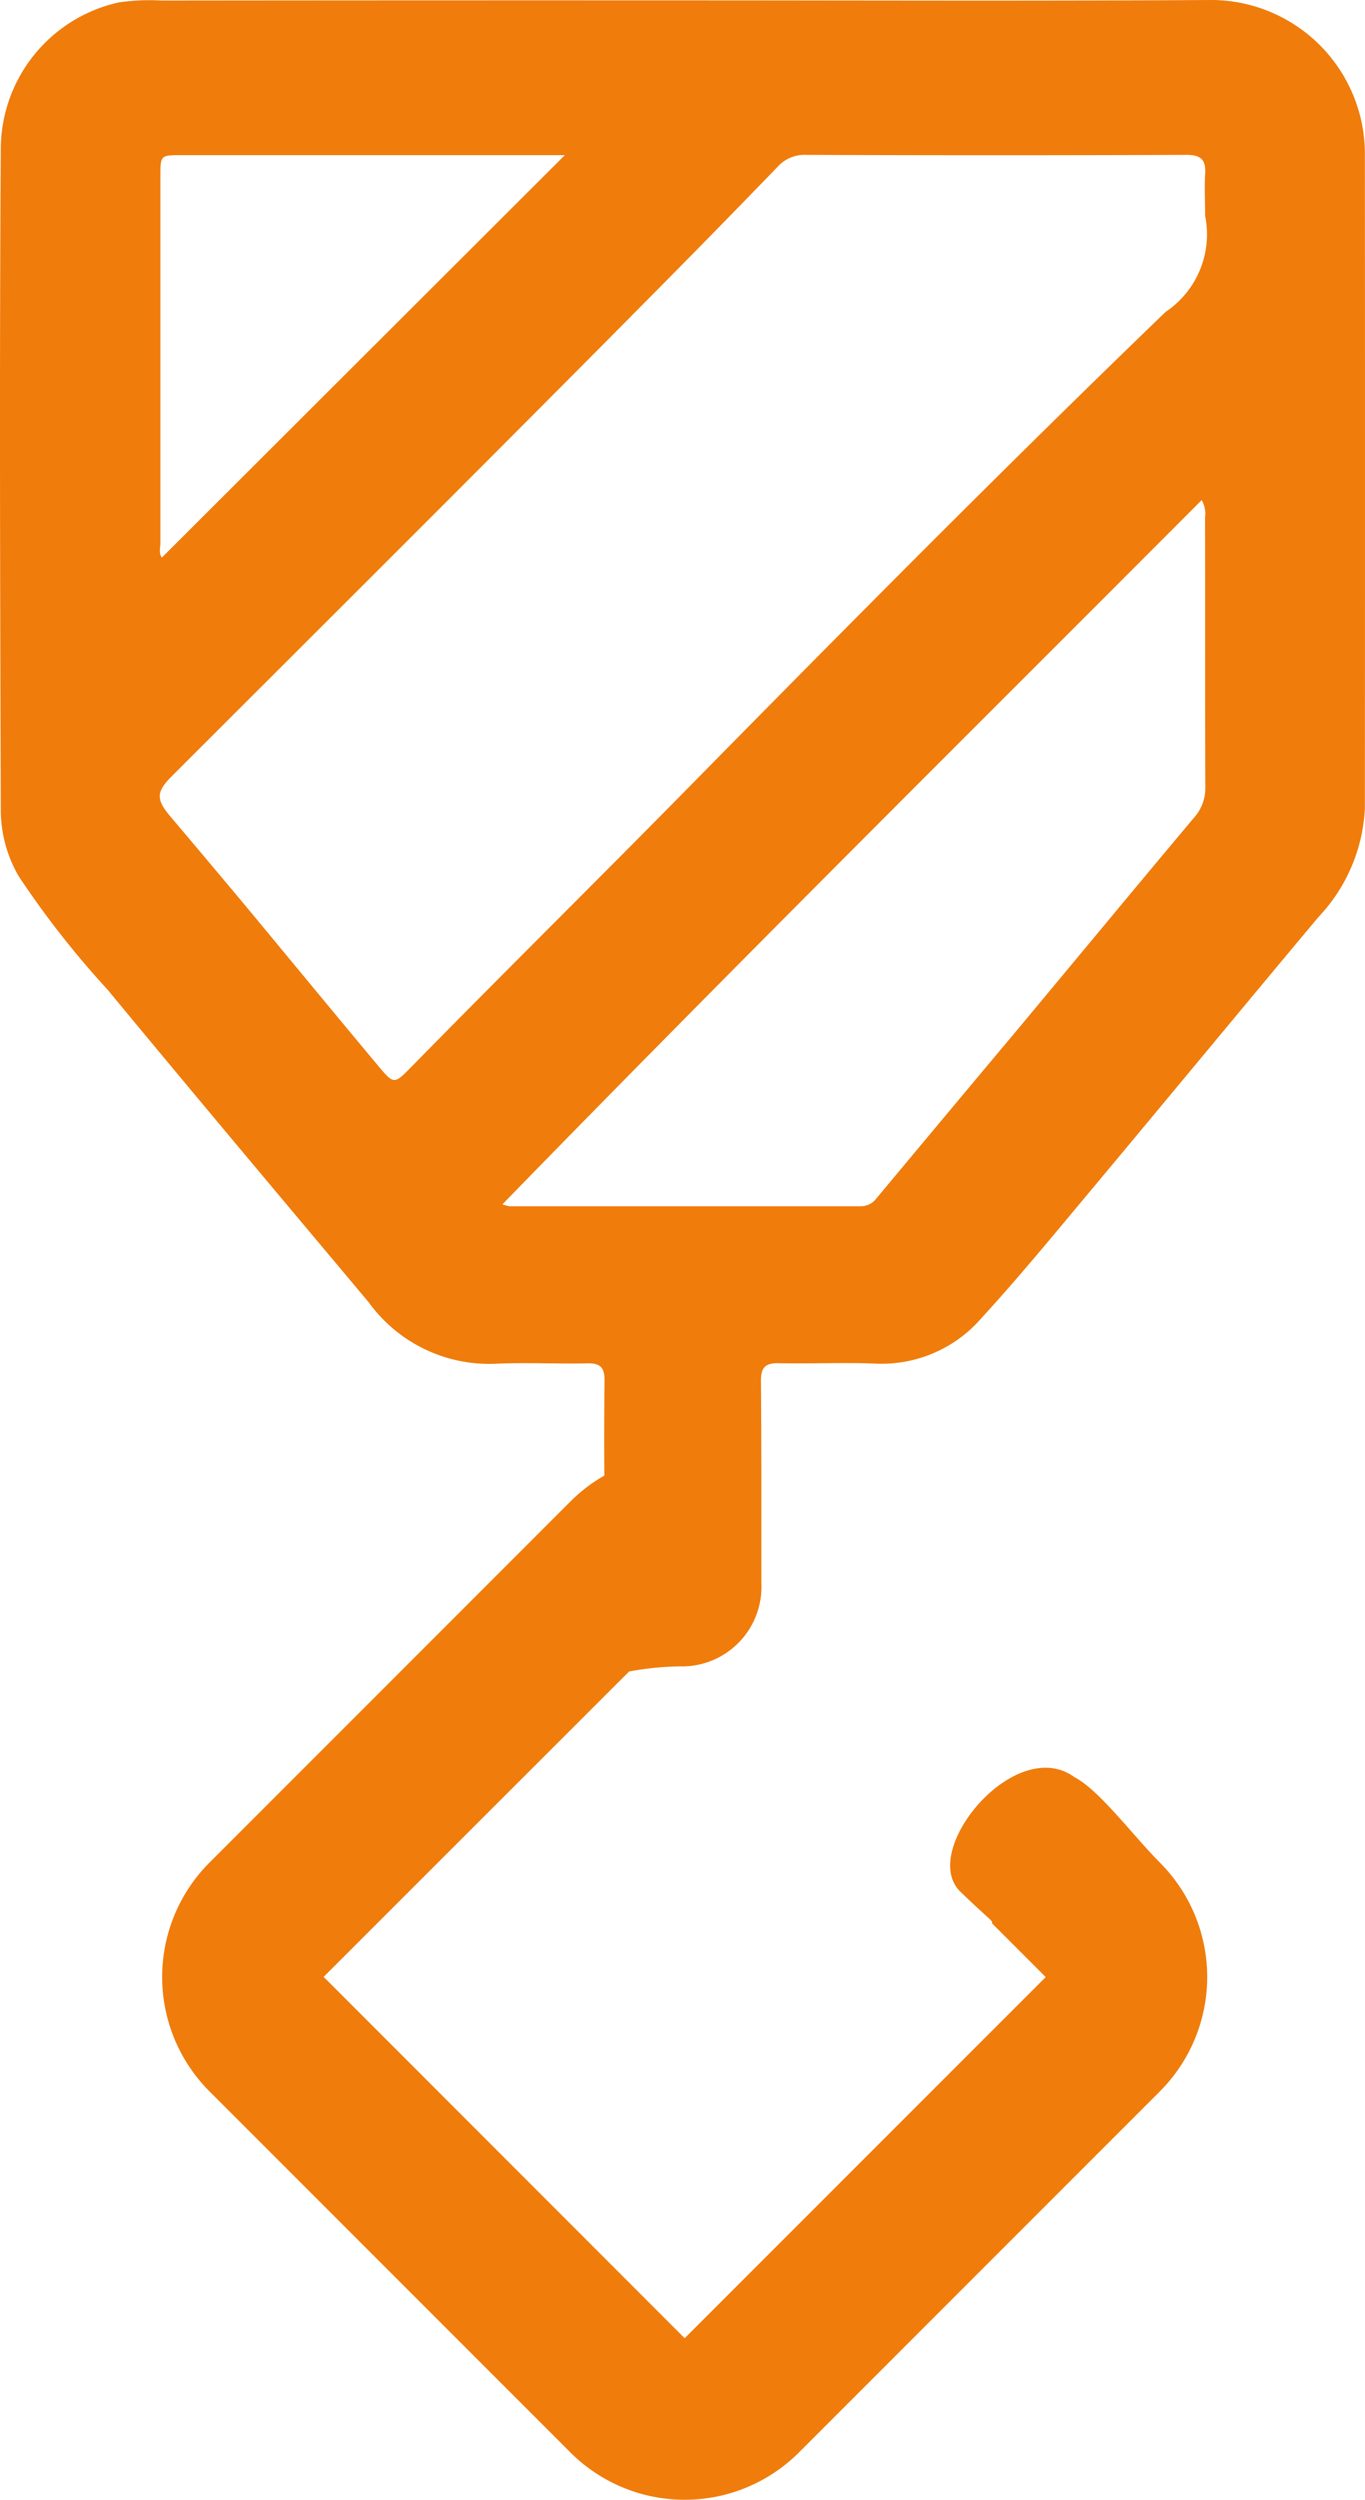 <svg xmlns="http://www.w3.org/2000/svg" width="540.85" height="990.1" viewBox="0 0 540.85 990.1">
  <path d="M540.8,60.16A61,61,0,0,0,480.157,0c-69.83.44-139.69.15-209.52.15Q167.392.105,64.027.22a82.79,82.79,0,0,0-16.94.74A59.589,59.589,0,0,0,.317,58.71c-.56,87.24-.26,174.5,0,261.74a52.29,52.29,0,0,0,7.11,26.64,362.92,362.92,0,0,0,35.14,44.83c34.29,41.49,68.94,82.66,103.51,123.88a58.943,58.943,0,0,0,49.74,24.37c12.32-.59,24.7.08,37.04-.18,5.03-.09,6.69,1.71,6.69,6.7q-.24,18.87-.08,37.74a63.483,63.483,0,0,0-13.48,10.3L214.6,606.12,98.157,722.57l-15.17,15.17a64.122,64.122,0,0,0,0,90.59l21.32,21.32,95.86,95.86,25.82,25.82a64.049,64.049,0,0,0,90.6,0l27.75-27.75,91.26-91.26,23.99-23.99a64.122,64.122,0,0,0,0-90.59l-33.82-33.82c-23.432-17.193-61.806,29.152-45.28,45.28,10.951,10.687,13.279,11.718,12.52,12.53l21.33,21.34-32.02,32.01L307.2,890.19l-35.92,35.92-.03-.03L236.2,891.01l-77.91-77.95-30.05-30.07,26.69-26.68,94.33-94.27a117.829,117.829,0,0,1,20.33-2.03c.7.02,1.4.01,2.1-.02a31.5,31.5,0,0,0,29.99-32.91q-.015-21.75-.01-43.46-.015-18.36-.16-36.71c-.03-5.31,1.75-7.09,7.04-6.98,12.75.27,25.53-.33,38.26.16a52.318,52.318,0,0,0,42.06-18.01c15.16-16.54,29.4-33.93,43.8-51.14,29.97-35.86,59.72-71.88,89.71-107.7a67.181,67.181,0,0,0,18.42-43.17Q540.9,190.125,540.8,60.16ZM63.557,214.82V69.83c0-8.38.03-8.38,8.47-8.38H223.8L64.147,220.83C62.817,219.24,63.557,216.92,63.557,214.82Zm414.02,97.03a17.419,17.419,0,0,1-4.49,12.02c-23.4,27.87-46.59,55.93-69.89,83.87q-28.065,33.48-56.02,67.02a7.666,7.666,0,0,1-6.28,3H201.857a15.661,15.661,0,0,1-2.78-.76c91.57-94.06,184.4-186.02,277.06-278.92a10.717,10.717,0,0,1,1.33,6.92C477.577,240.61,477.427,276.22,477.577,311.85Zm-15.75-188.3c-63.79,61.52-126.16,124.49-188.32,187.65-36.73,37.36-74.03,74.15-110.7,111.56-6.49,6.61-6.78,6.74-12.55-.13-17.79-21.24-35.37-42.66-53.07-63.96q-14.775-17.685-29.67-35.27c-5.71-6.78-5.7-9.71.59-15.99,64.38-64.35,128.94-128.58,192.99-193.29Q284.782,90.21,308.177,66a14.312,14.312,0,0,1,11.22-4.66q75.285.3,150.55,0c5.9-.04,7.96,1.92,7.56,7.68-.32,5.45,0,10.87,0,16.4l-.02-.04A36.99,36.99,0,0,1,461.827,123.55Zm-36.06,580.37c-43.528-2.874-47.682,36.361-45.28,45.28m79.1-11.46c-10.763-10.84-24.1-28.817-33.82-33.82" fill="#f07c0b"/>
</svg>
